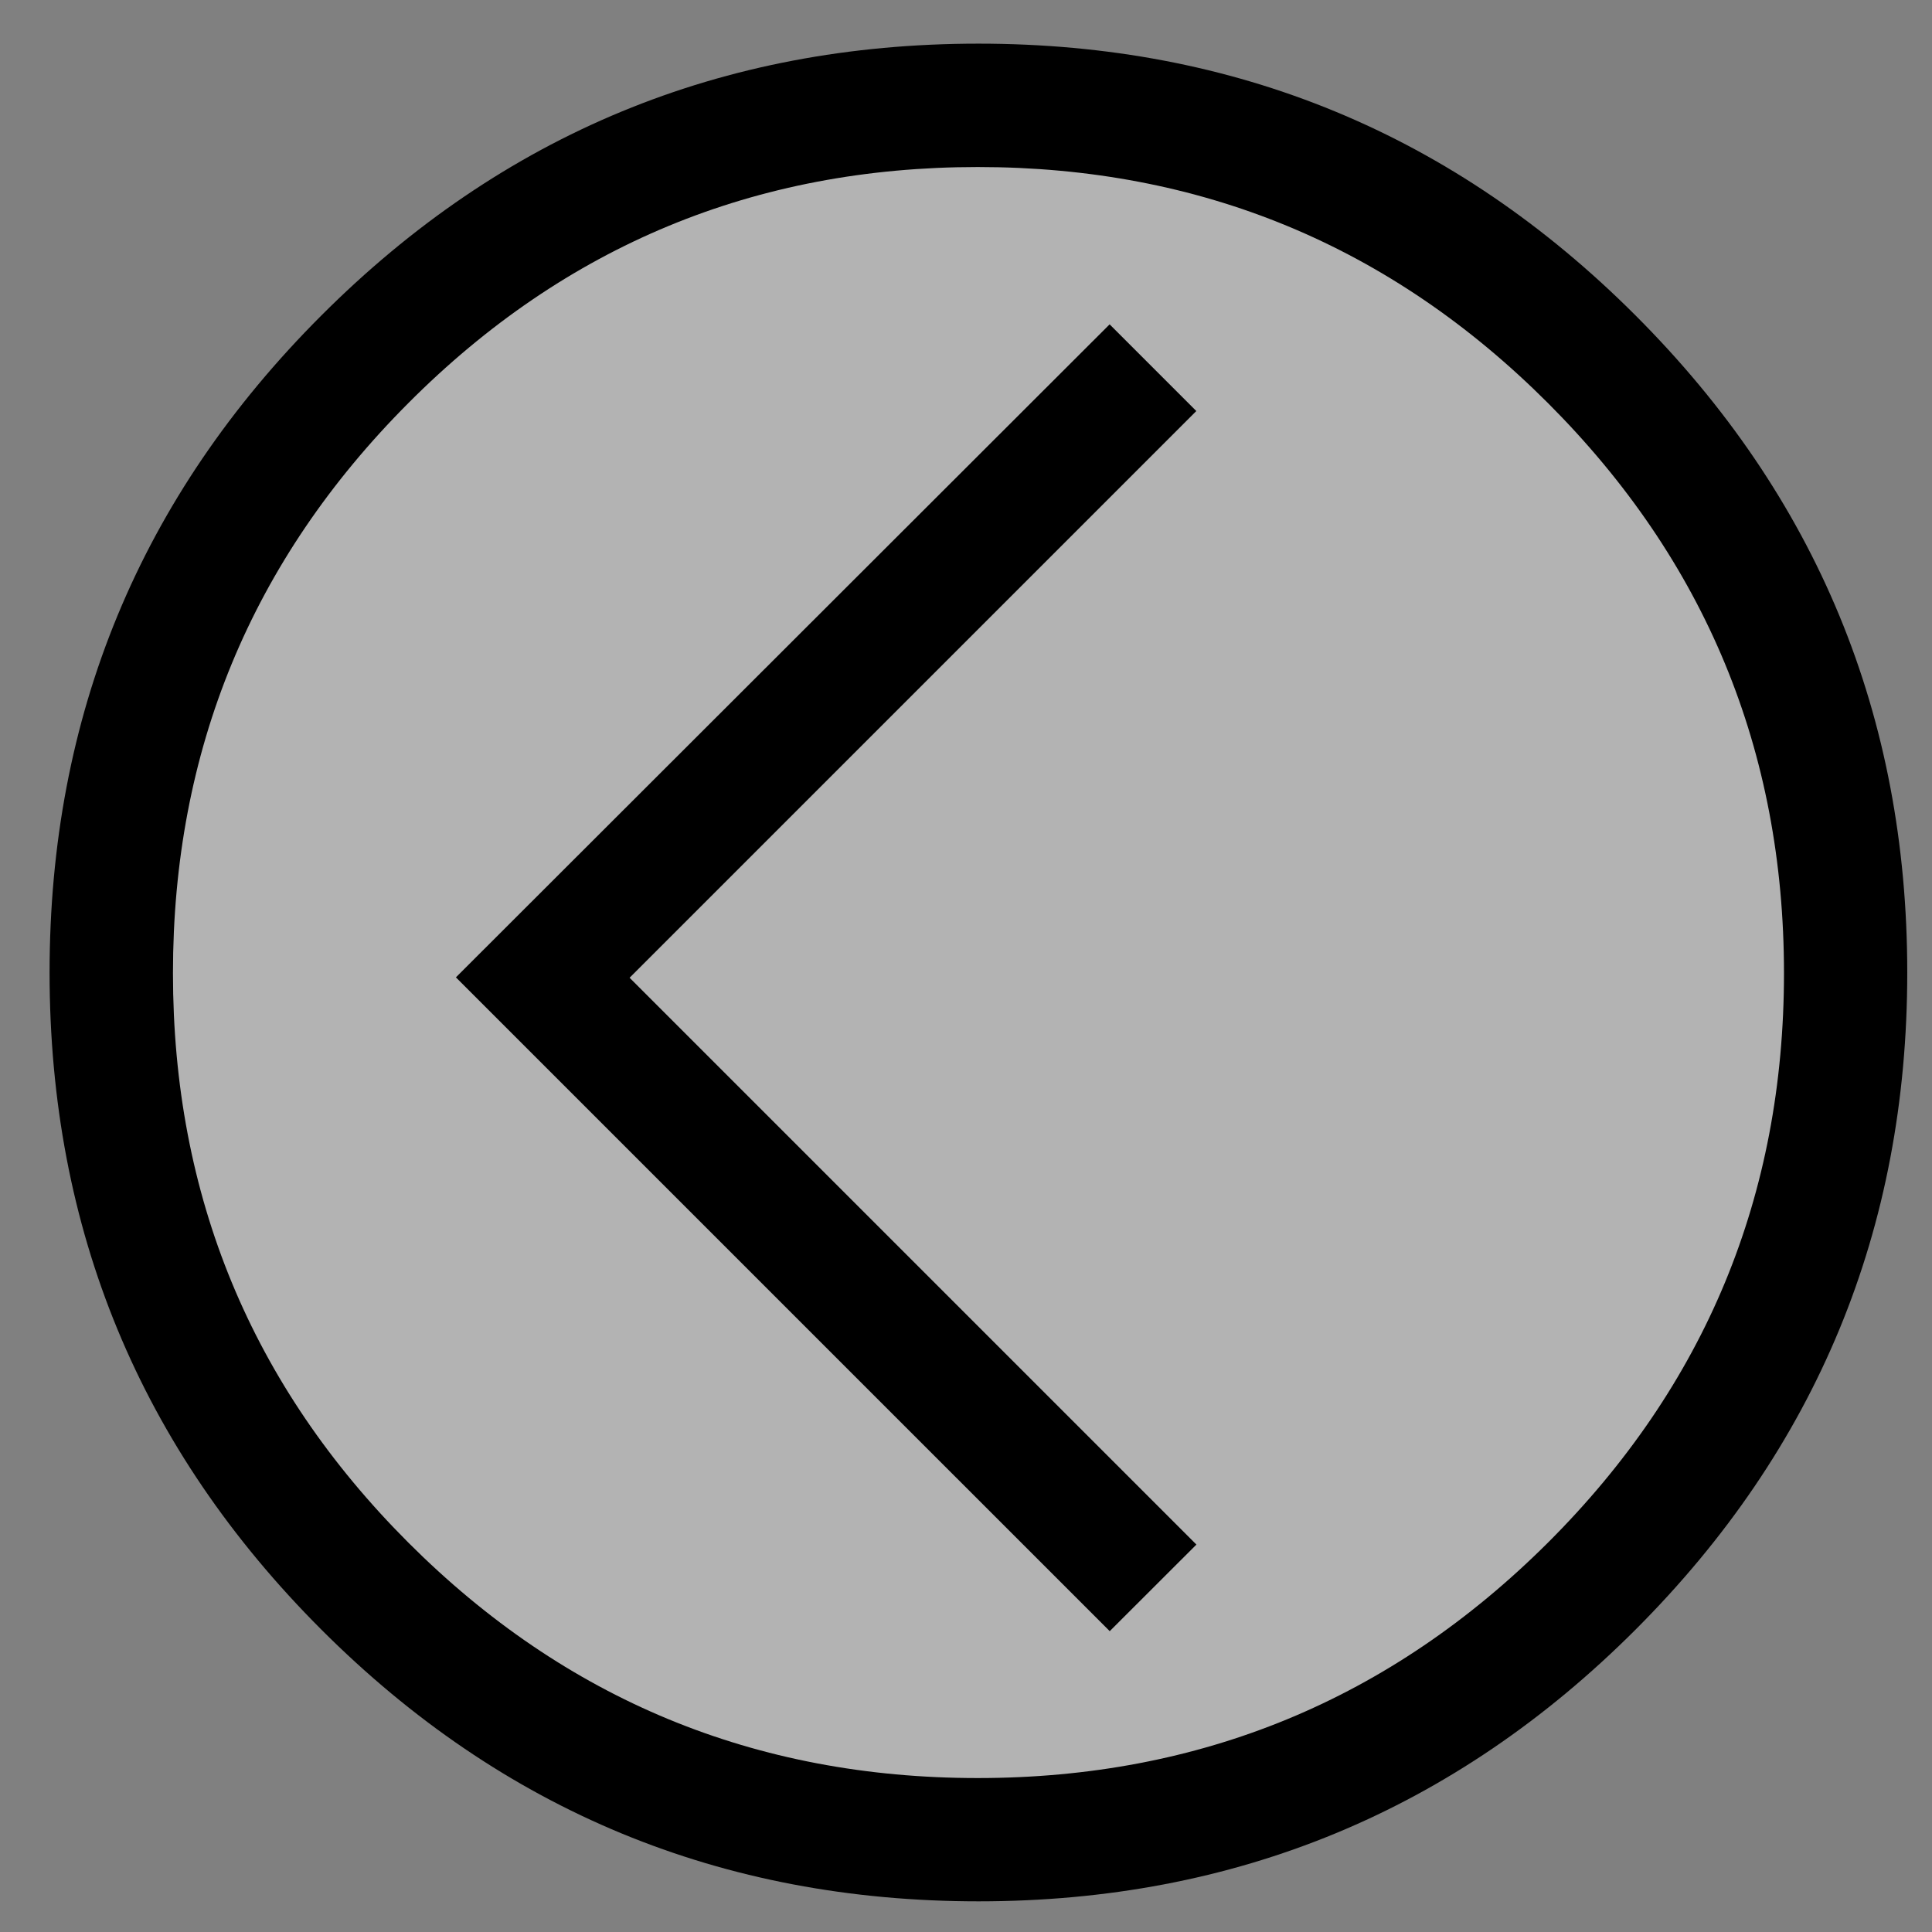 ﻿<?xml version="1.0" encoding="utf-8"?>
<!DOCTYPE svg PUBLIC "-//W3C//DTD SVG 1.1//EN" "http://www.w3.org/Graphics/SVG/1.1/DTD/svg11.dtd">
<svg xmlns="http://www.w3.org/2000/svg" xmlns:xlink="http://www.w3.org/1999/xlink" version="1.1" baseProfile="full" width="18.898" height="18.898" viewBox="0 0 18.90 18.90" enable-background="new 0 0 18.90 18.90" xml:space="preserve">
	<rect x="0" y="0" width="18.90" height="18.90" fill="#808080" stroke="none"/>
	<path fill="#FEFEFE" fill-opacity="0.404" stroke-width="0.378" stroke-linejoin="round" d="M 1.058,9.58C 1.058,4.883 4.865,1.076 9.562,1.076C 14.258,1.076 18.066,4.883 18.066,9.58C 18.066,14.277 14.258,18.084 9.562,18.084C 4.865,18.084 1.058,14.277 1.058,9.58 Z "/>
	<g>
		<path fill="#000000" fill-opacity="1" fill-rule="evenodd" stroke-width="0.378" stroke-linejoin="round" d="M 1.692,9.52C 1.692,11.698 2.459,13.555 3.995,15.091C 5.53,16.626 7.387,17.394 9.565,17.394C 11.744,17.394 13.603,16.626 15.143,15.091C 16.682,13.555 17.452,11.698 17.452,9.52C 17.452,7.342 16.682,5.483 15.143,3.943C 13.603,2.403 11.744,1.634 9.565,1.634C 7.387,1.634 5.53,2.403 3.995,3.943C 2.459,5.483 1.692,7.342 1.692,9.52 Z M 0.485,9.514C 0.485,7.001 1.371,4.858 3.144,3.086C 4.916,1.313 7.059,0.427 9.572,0.427C 12.085,0.427 14.228,1.313 16,3.086C 17.772,4.858 18.658,7.001 18.658,9.514C 18.658,12.027 17.772,14.169 16,15.942C 14.228,17.714 12.085,18.6 9.572,18.6C 7.059,18.6 4.916,17.714 3.144,15.942C 1.371,14.169 0.485,12.027 0.485,9.514 Z "/>
		<path fill="#000000" fill-opacity="1" stroke-width="0.378" stroke-linejoin="round" d="M 4.46,9.561L 10.856,15.957L 11.704,15.11L 6.159,9.565L 11.703,4.021L 10.855,3.173L 4.46,9.561 Z "/>
	</g>
</svg>
